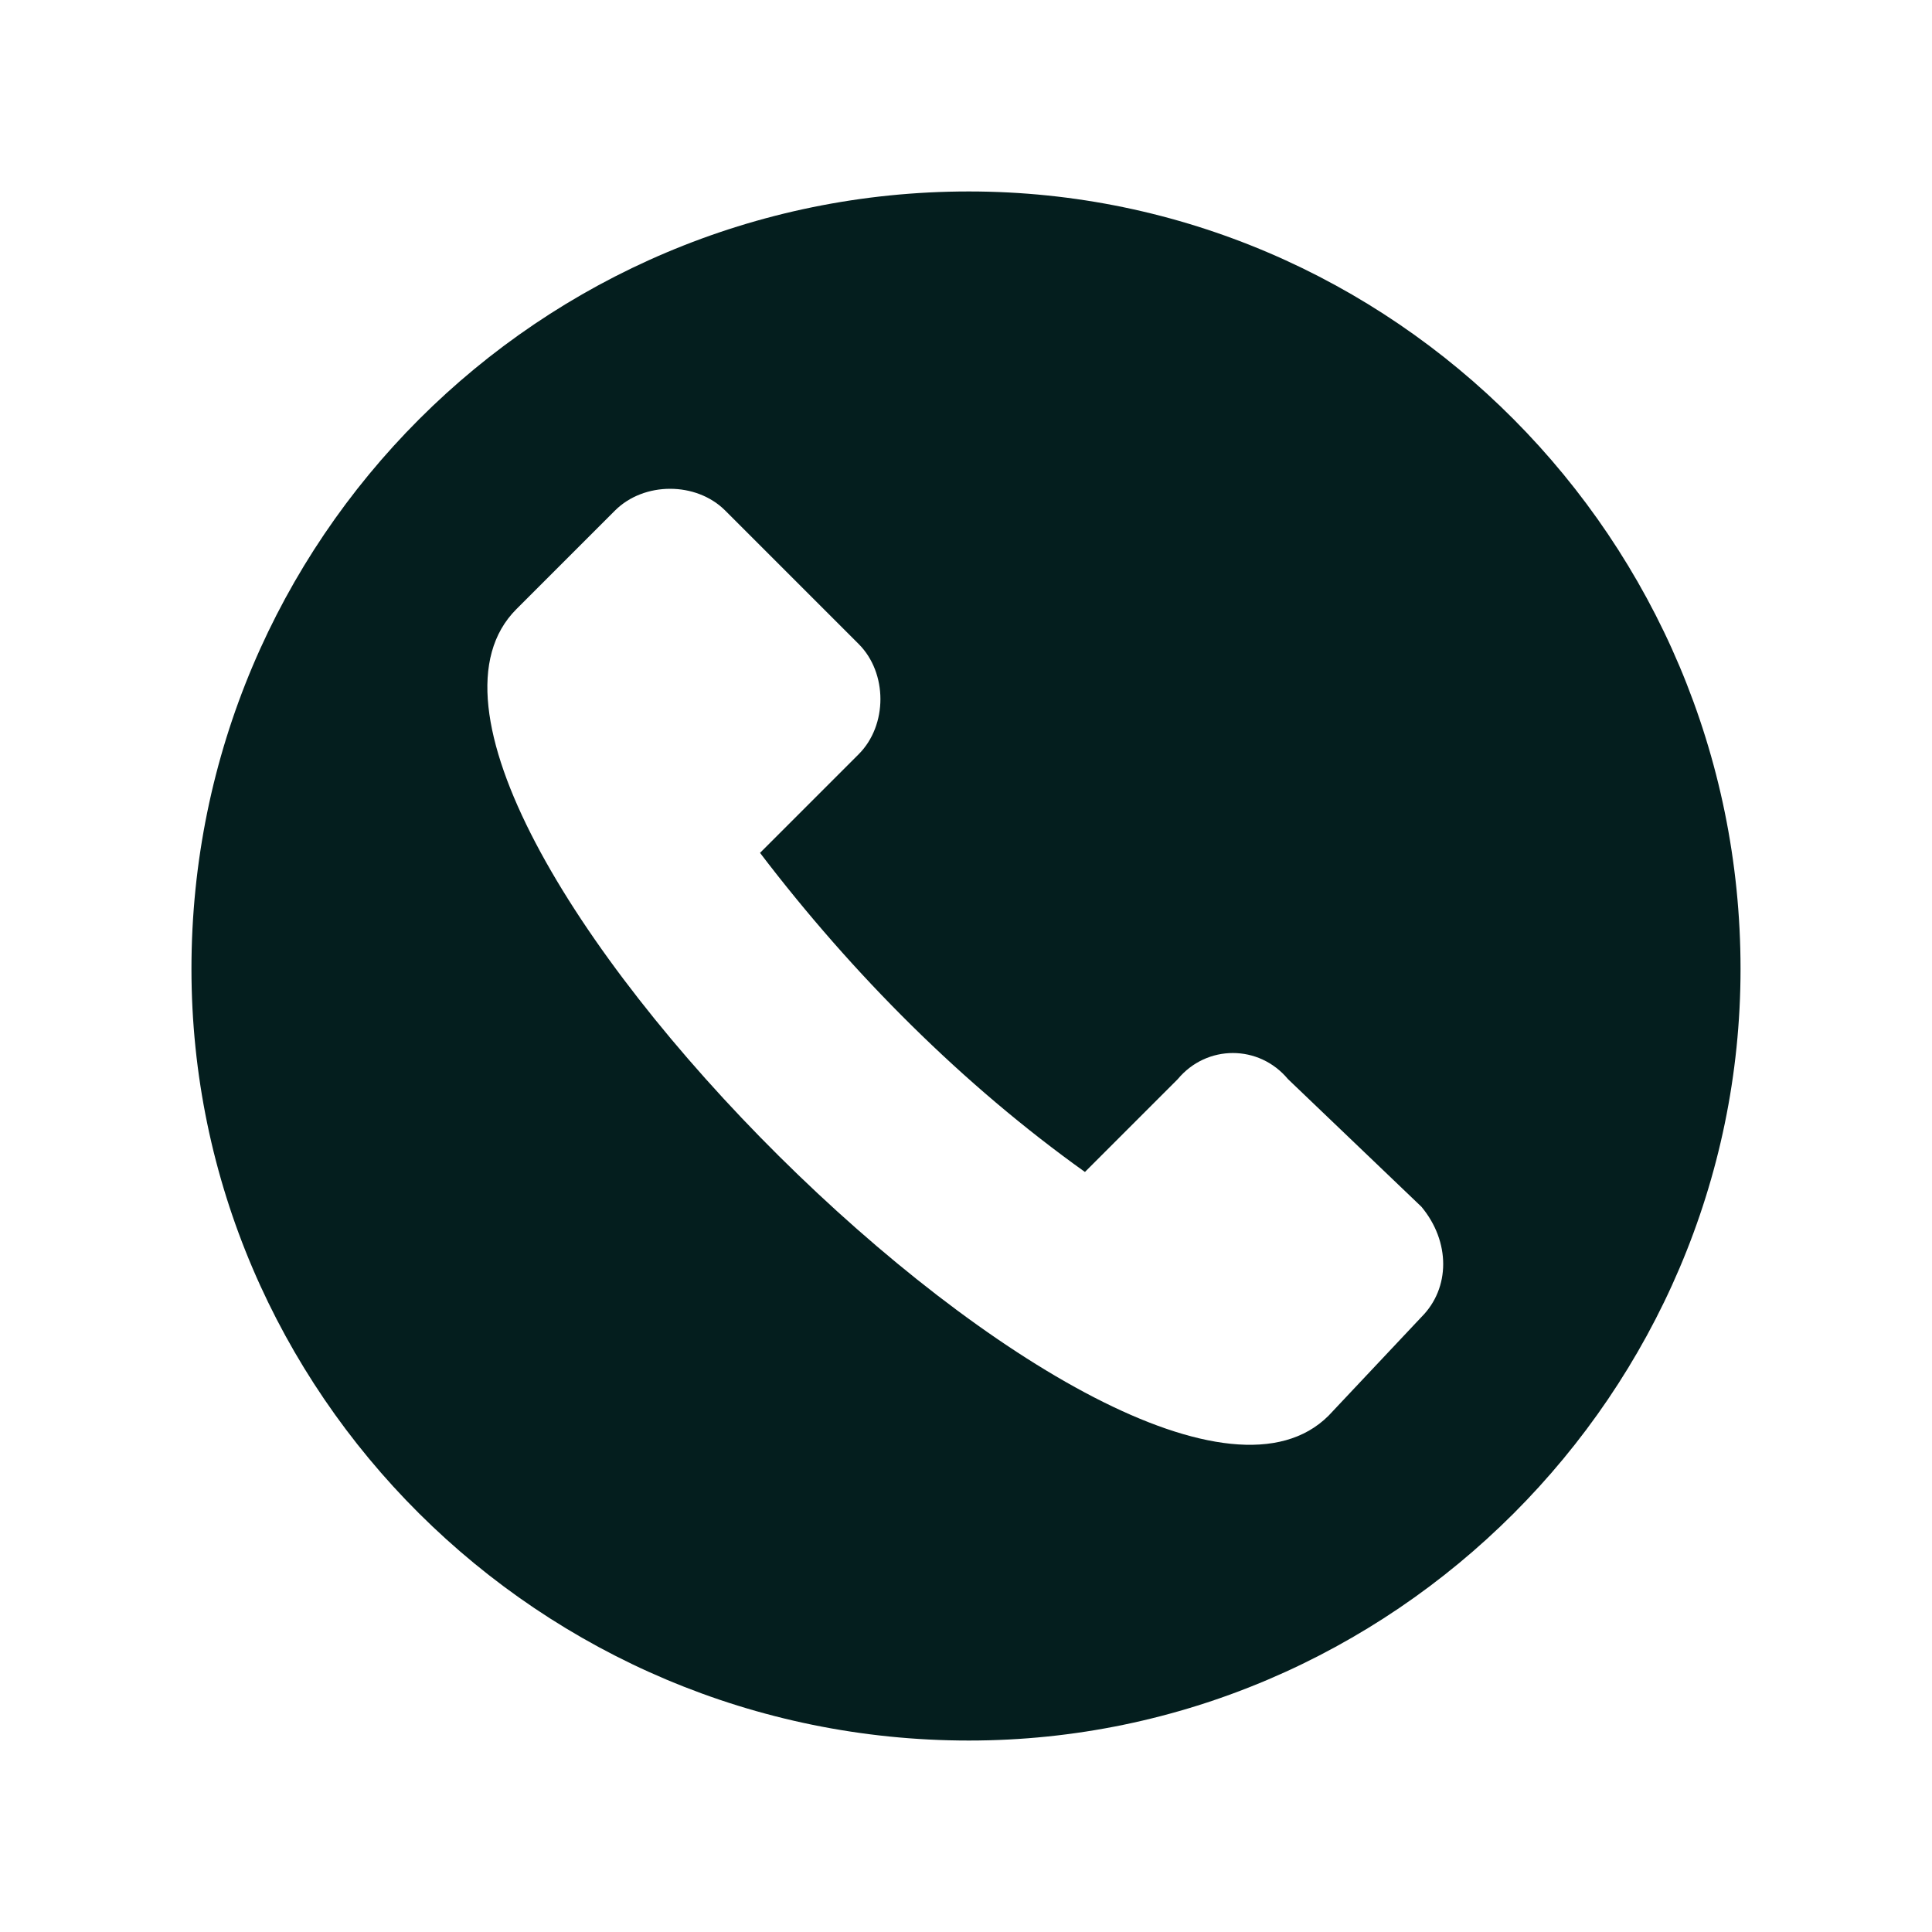<svg height='100px' width='100px'  fill="#041e1e" xmlns="http://www.w3.org/2000/svg" xmlns:xlink="http://www.w3.org/1999/xlink" xml:space="preserve" version="1.1" style="shape-rendering:geometricPrecision;text-rendering:geometricPrecision;image-rendering:optimizeQuality;" viewBox="0 0 333 333" x="0px" y="0px" fill-rule="evenodd" clip-rule="evenodd"><defs><style type="text/css">
   
    .fil0 {fill:#041e1e}
   
  </style></defs><g><path class="fil0" d="M167 33c73,0 133,60 133,134 0,73 -60,133 -133,133 -74,0 -134,-60 -134,-133 0,-74 60,-134 134,-134zm20 169c-21,-15 -40,-34 -56,-55l17 -17c5,-5 5,-14 0,-19l-23 -23c-5,-5 -14,-5 -19,0l-17 17c-33,33 107,172 140,139l16 -17c5,-5 5,-13 0,-19l-23 -22c-5,-6 -14,-6 -19,0l-16 16z"></path></g></svg>